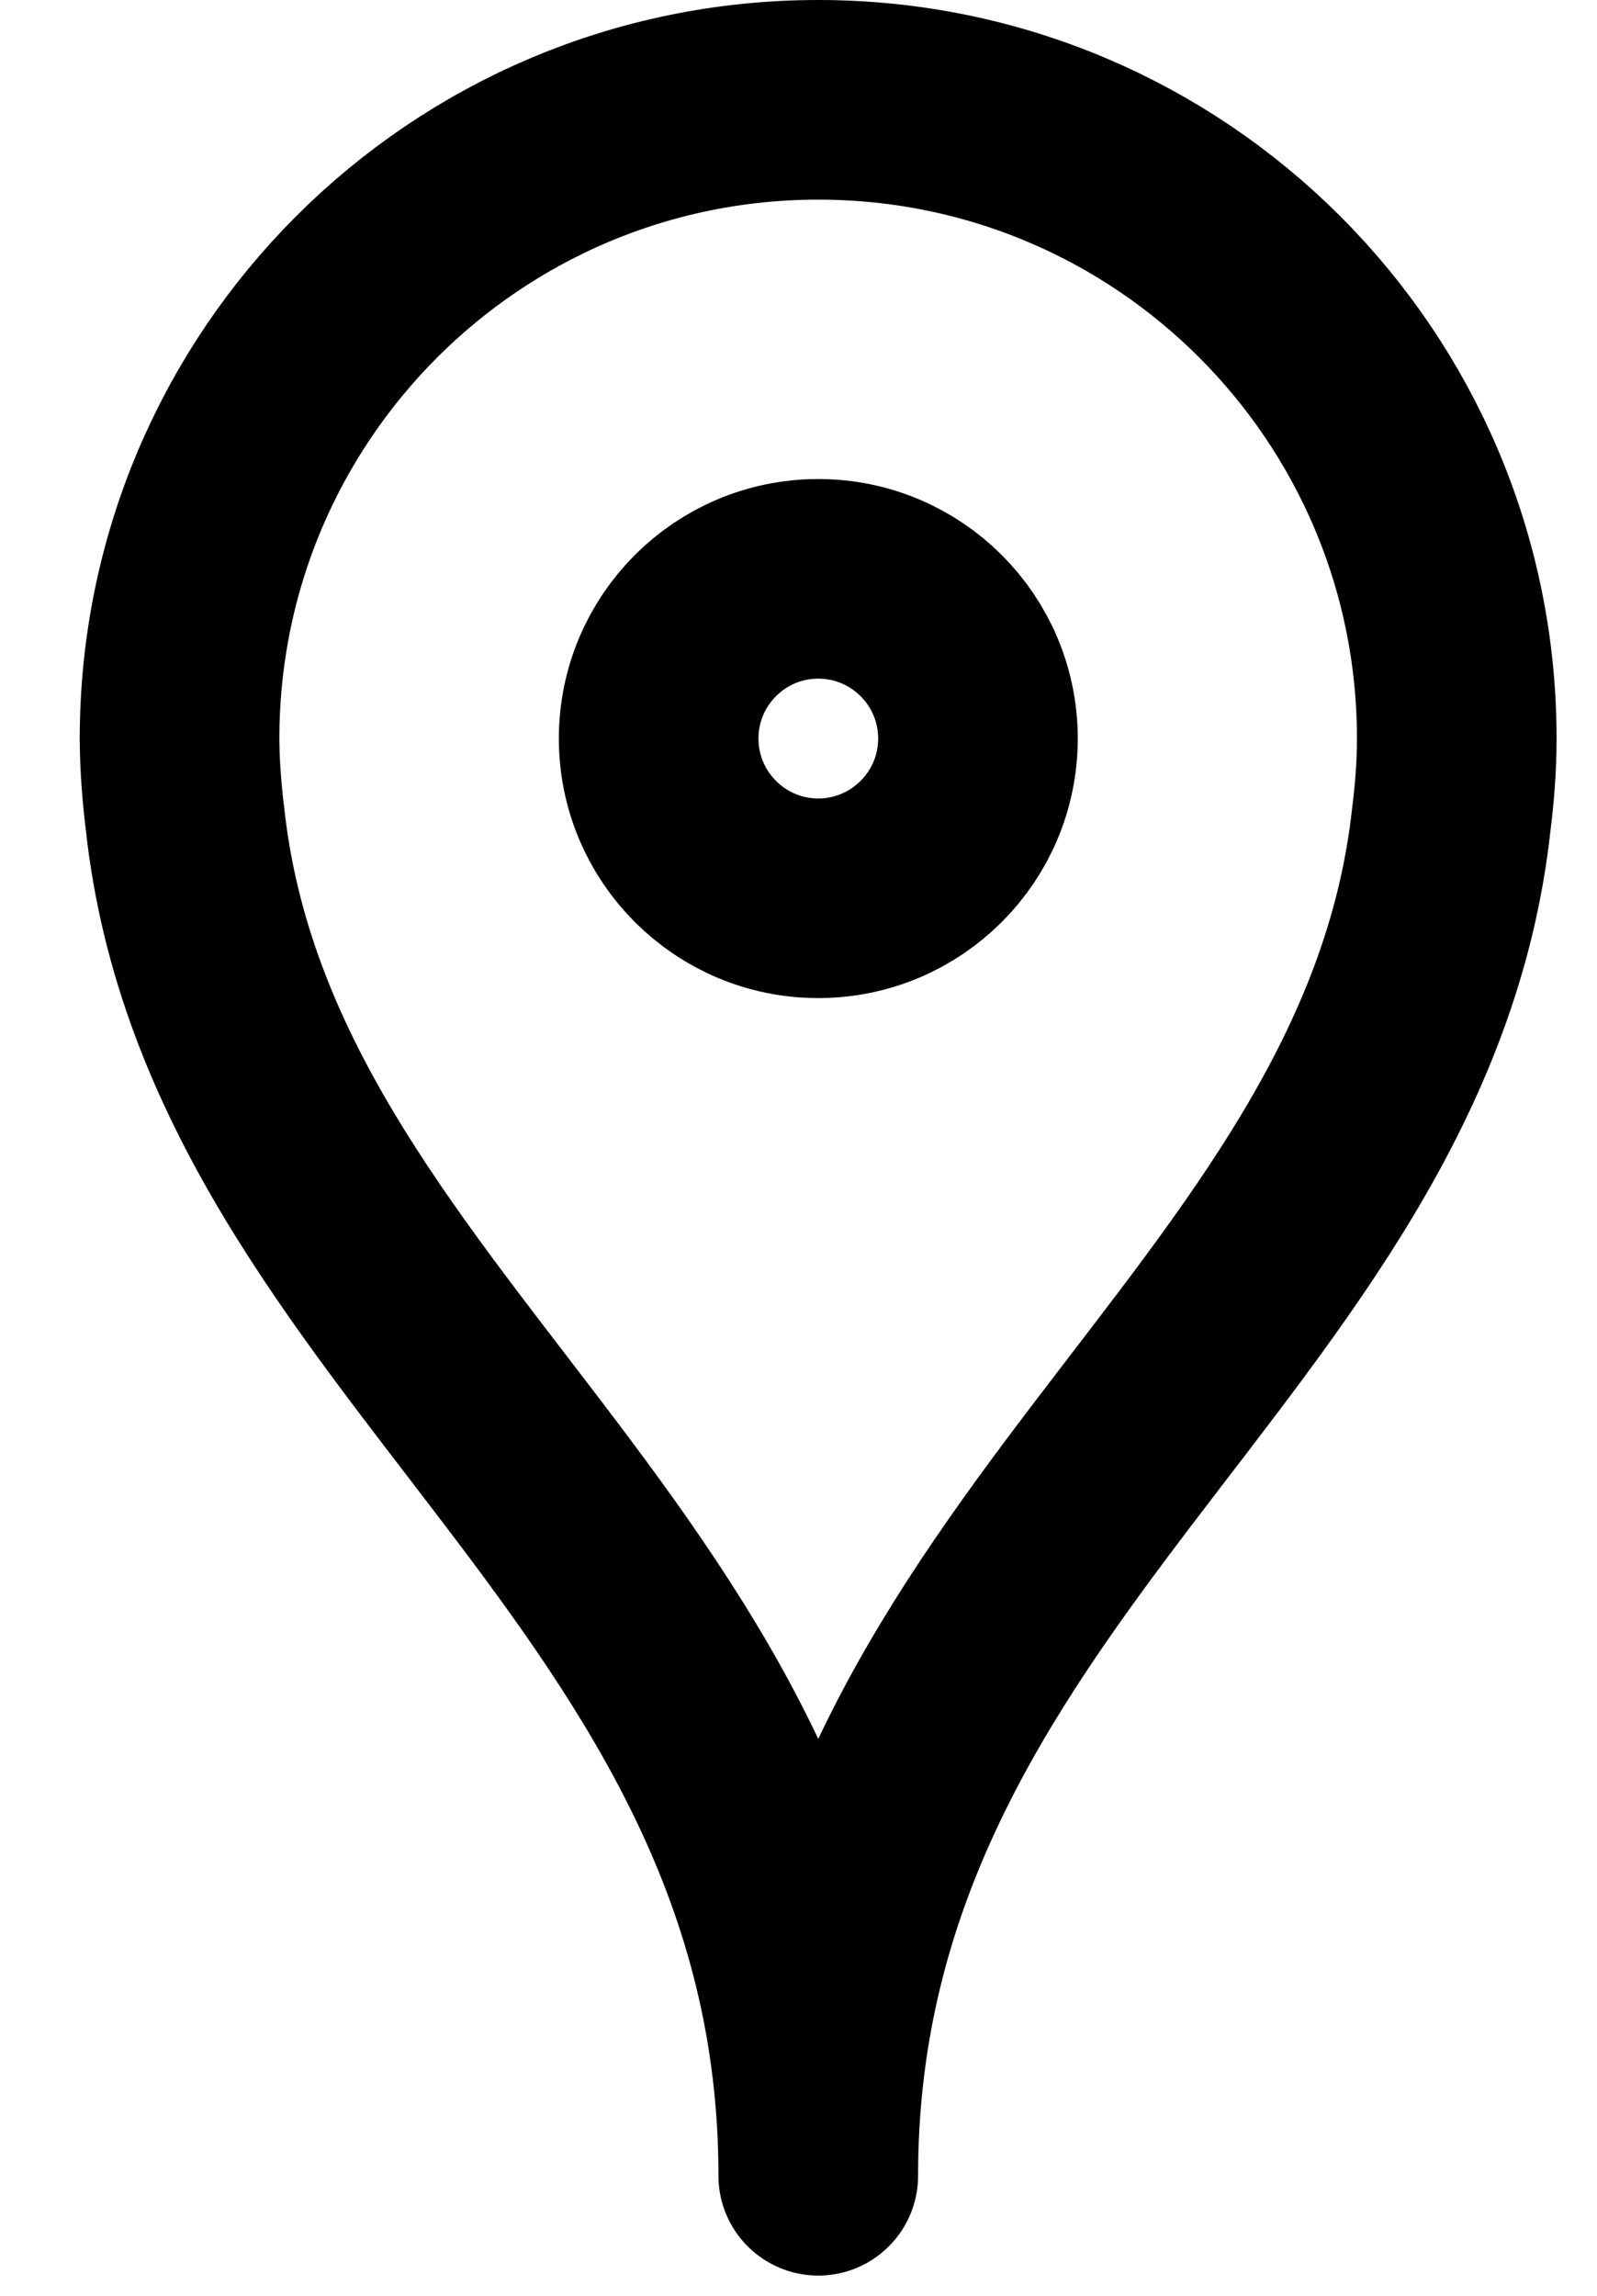 <svg width="16" height="23" viewBox="0 0 16 23" fill="none" xmlns="http://www.w3.org/2000/svg">
<g id="Location icon">
<path id="Stroke 1" fill-rule="evenodd" clip-rule="evenodd" d="M8.198 21.797C8.198 15.71 13.978 13.367 14.541 8.203C14.574 7.939 14.595 7.672 14.595 7.399C14.595 3.865 11.732 1 8.198 1C4.663 1 1.799 3.865 1.799 7.399H1.798C1.798 7.406 1.799 7.411 1.799 7.417C1.801 7.683 1.822 7.943 1.853 8.198C2.413 13.366 8.198 15.707 8.198 21.797Z" stroke="black" stroke-width="2" stroke-linecap="round" stroke-linejoin="round"/>
<path id="Stroke 3" fill-rule="evenodd" clip-rule="evenodd" d="M9.798 7.399C9.798 8.282 9.081 8.999 8.198 8.999C7.315 8.999 6.599 8.282 6.599 7.399C6.599 6.515 7.315 5.799 8.198 5.799C9.081 5.799 9.798 6.515 9.798 7.399Z" stroke="black" stroke-width="2" stroke-linecap="round" stroke-linejoin="round"/>
</g>
</svg>
